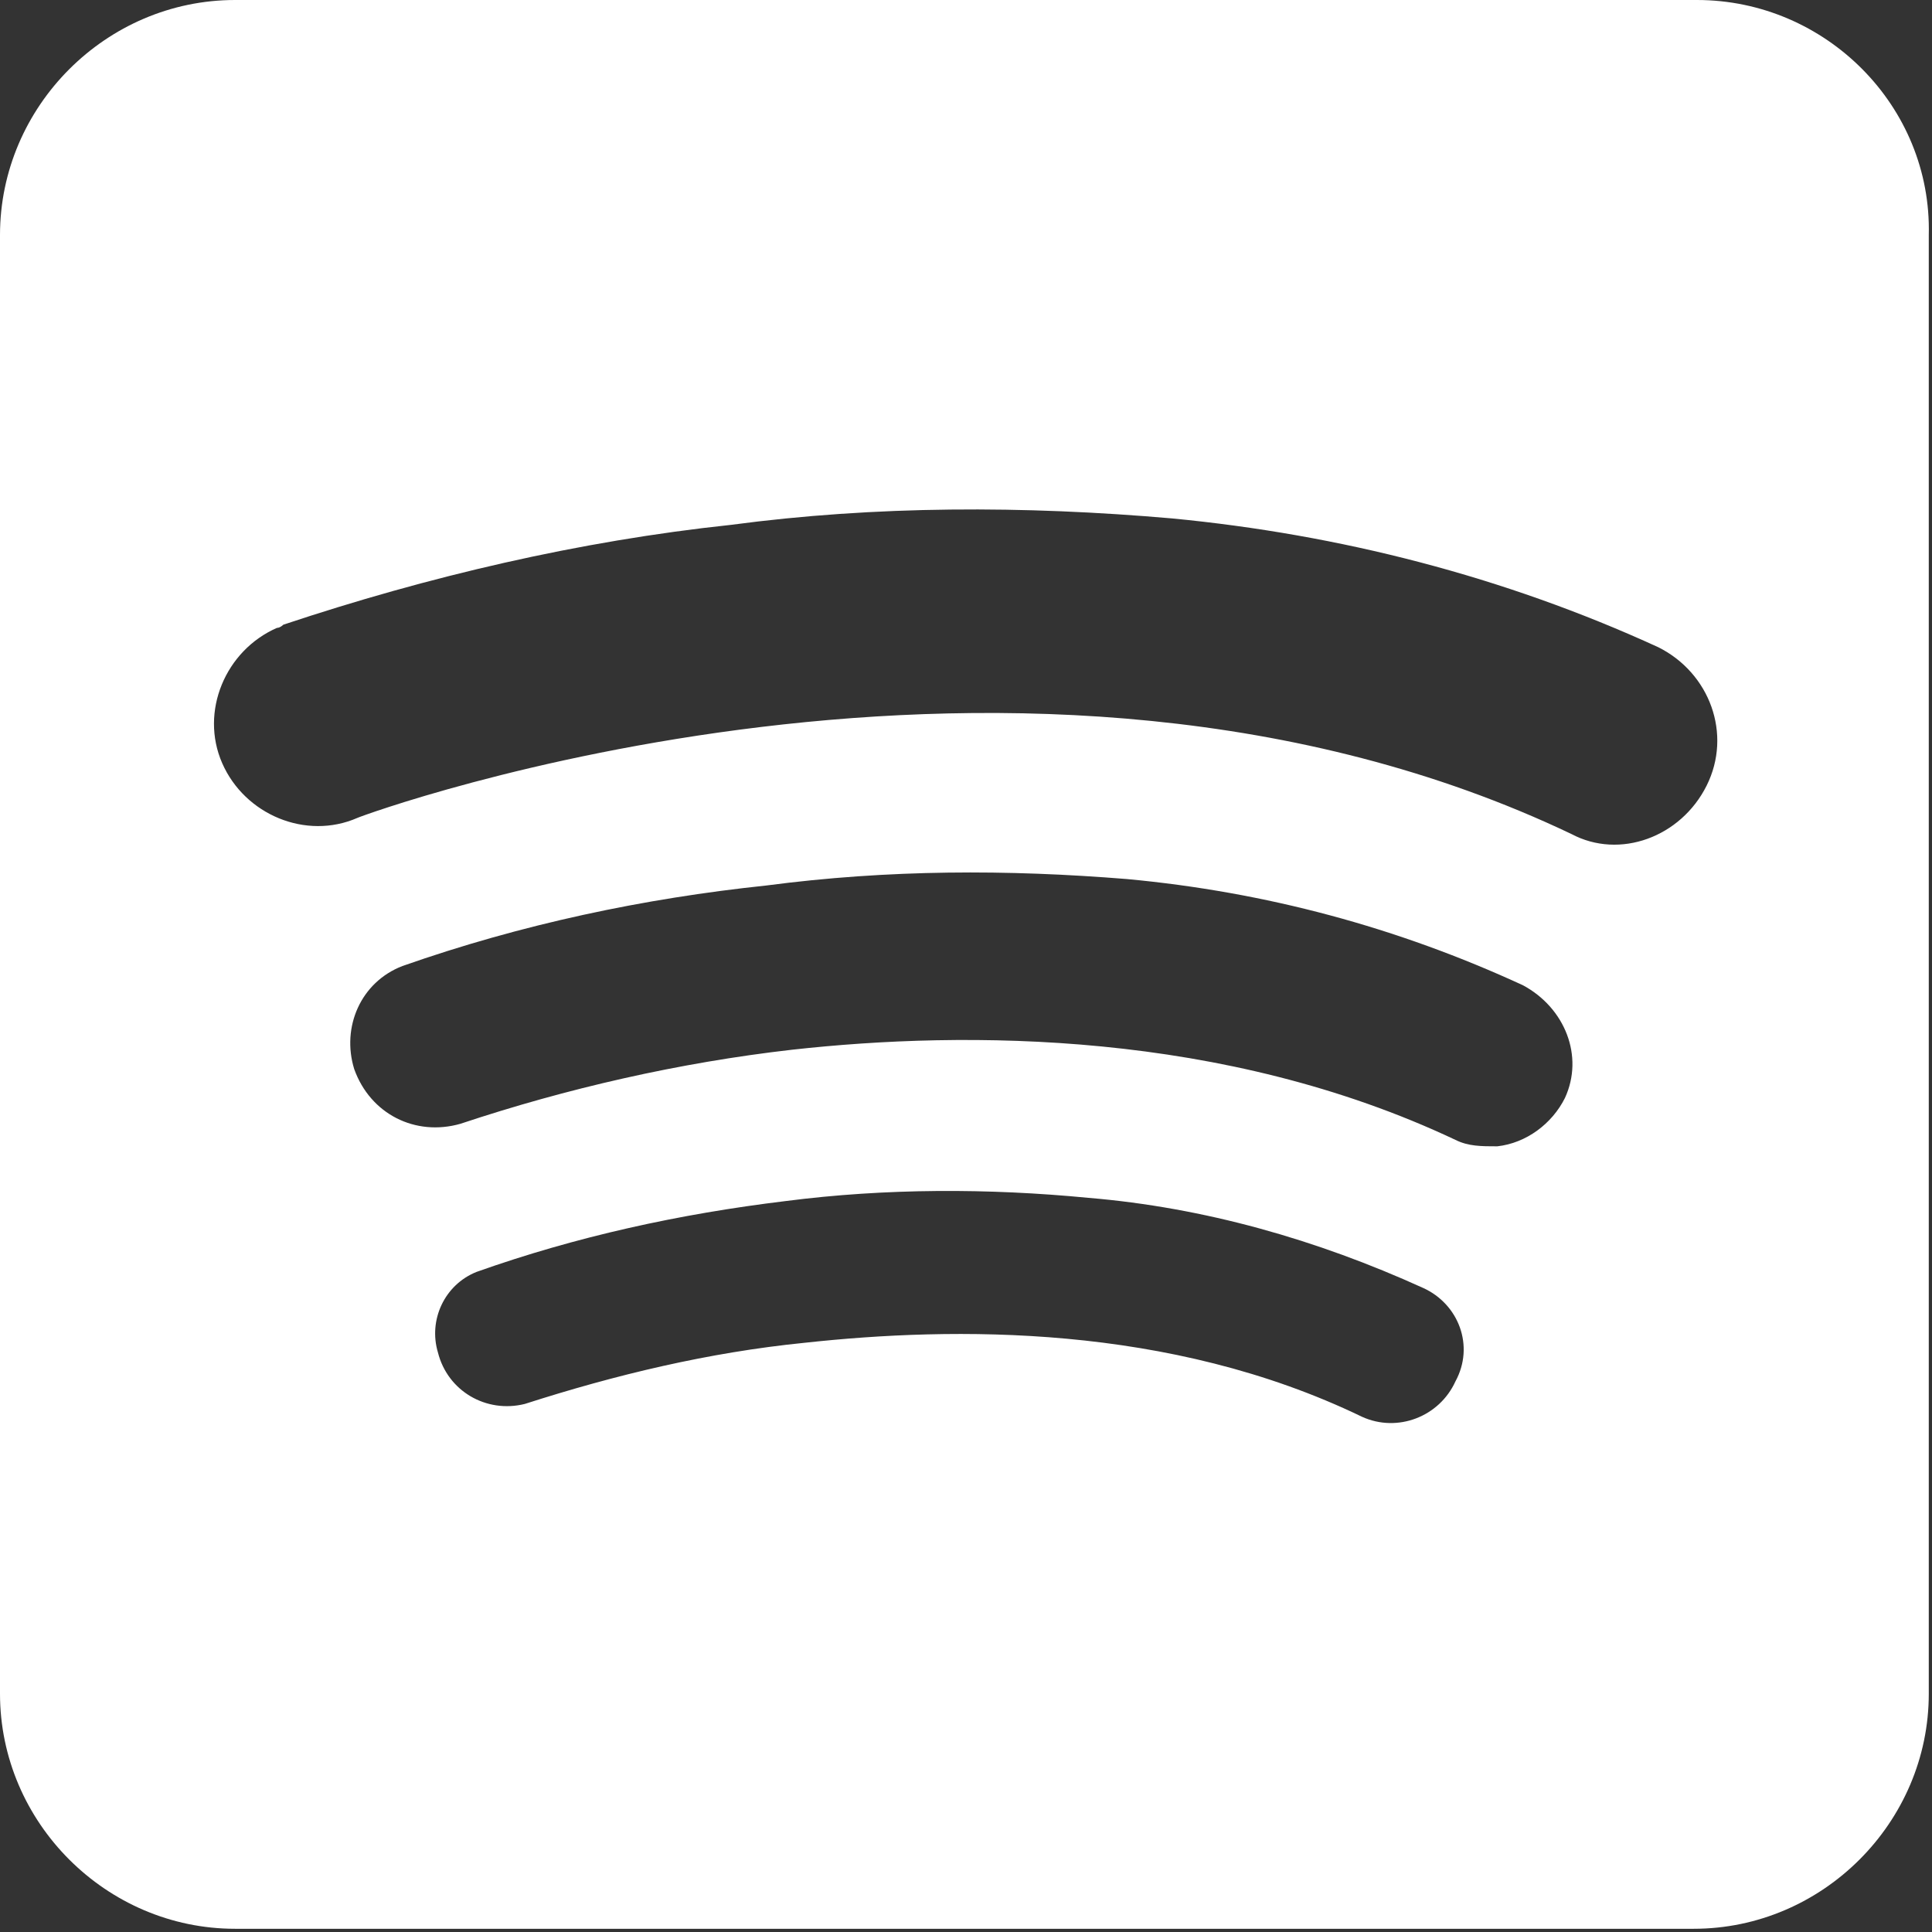 <?xml version="1.0" encoding="utf-8"?>
<!-- Generator: Adobe Illustrator 27.1.1, SVG Export Plug-In . SVG Version: 6.00 Build 0)  -->
<svg version="1.1" id="Icons" xmlns="http://www.w3.org/2000/svg" xmlns:xlink="http://www.w3.org/1999/xlink" x="0px" y="0px"
	 viewBox="0 0 60 60" style="enable-background:new 0 0 60 60;" xml:space="preserve">
<rect x="0" y="0" width="60" height="60" fill="#333333" stroke="none"/>
<style type="text/css">
	.st0{fill:#FFFFFF;}
</style>
<path class="st0" d="M52.7,0H7.3C3.3,0,0,3.3,0,7.3v45.3c0,4,3.3,7.3,7.3,7.3h45.3c4,0,7.3-3.3,7.3-7.3V7.3C60,3.3,56.7,0,52.7,0z
	 M45.2,42.9C45.2,42.9,45.2,42.9,45.2,42.9c-0.5,1.1-1.8,1.6-2.9,1.1c-6-2.9-12.7-2.8-17.3-2.3c-3,0.3-5.9,1-8.7,1.9
	c-1.2,0.3-2.4-0.4-2.7-1.6c-0.3-1,0.2-2.1,1.2-2.5c3.1-1.1,6.3-1.8,9.6-2.2c3.1-0.4,6.3-0.4,9.4-0.1c3.6,0.3,7.1,1.3,10.4,2.8
	C45.3,40.5,45.8,41.8,45.2,42.9z M48.6,34.1c-0.4,0.8-1.2,1.4-2.1,1.5c-0.5,0-0.9,0-1.3-0.2C38,32,30,32,24.6,32.6
	c-3.5,0.4-7,1.2-10.3,2.3c-1.4,0.4-2.8-0.3-3.3-1.7c-0.4-1.3,0.2-2.7,1.5-3.2c3.7-1.3,7.5-2.1,11.3-2.5C27.6,27,31.3,27,35,27.3
	c4.3,0.4,8.4,1.5,12.3,3.3C48.6,31.3,49.2,32.8,48.6,34.1z M53,24.4C53,24.4,53,24.4,53,24.4c-0.8,1.6-2.7,2.3-4.2,1.5c0,0,0,0,0,0
	c-17-8.1-37.5-0.6-37.7-0.5c-1.6,0.7-3.5-0.1-4.2-1.7s0.1-3.5,1.7-4.2c0.1,0,0.2-0.1,0.2-0.1c4.5-1.5,9.2-2.6,13.9-3.1
	c4.5-0.6,9.1-0.6,13.7-0.2c5.2,0.5,10.3,1.8,15.1,4C53.1,20.9,53.8,22.8,53,24.4z"/>
</svg>
